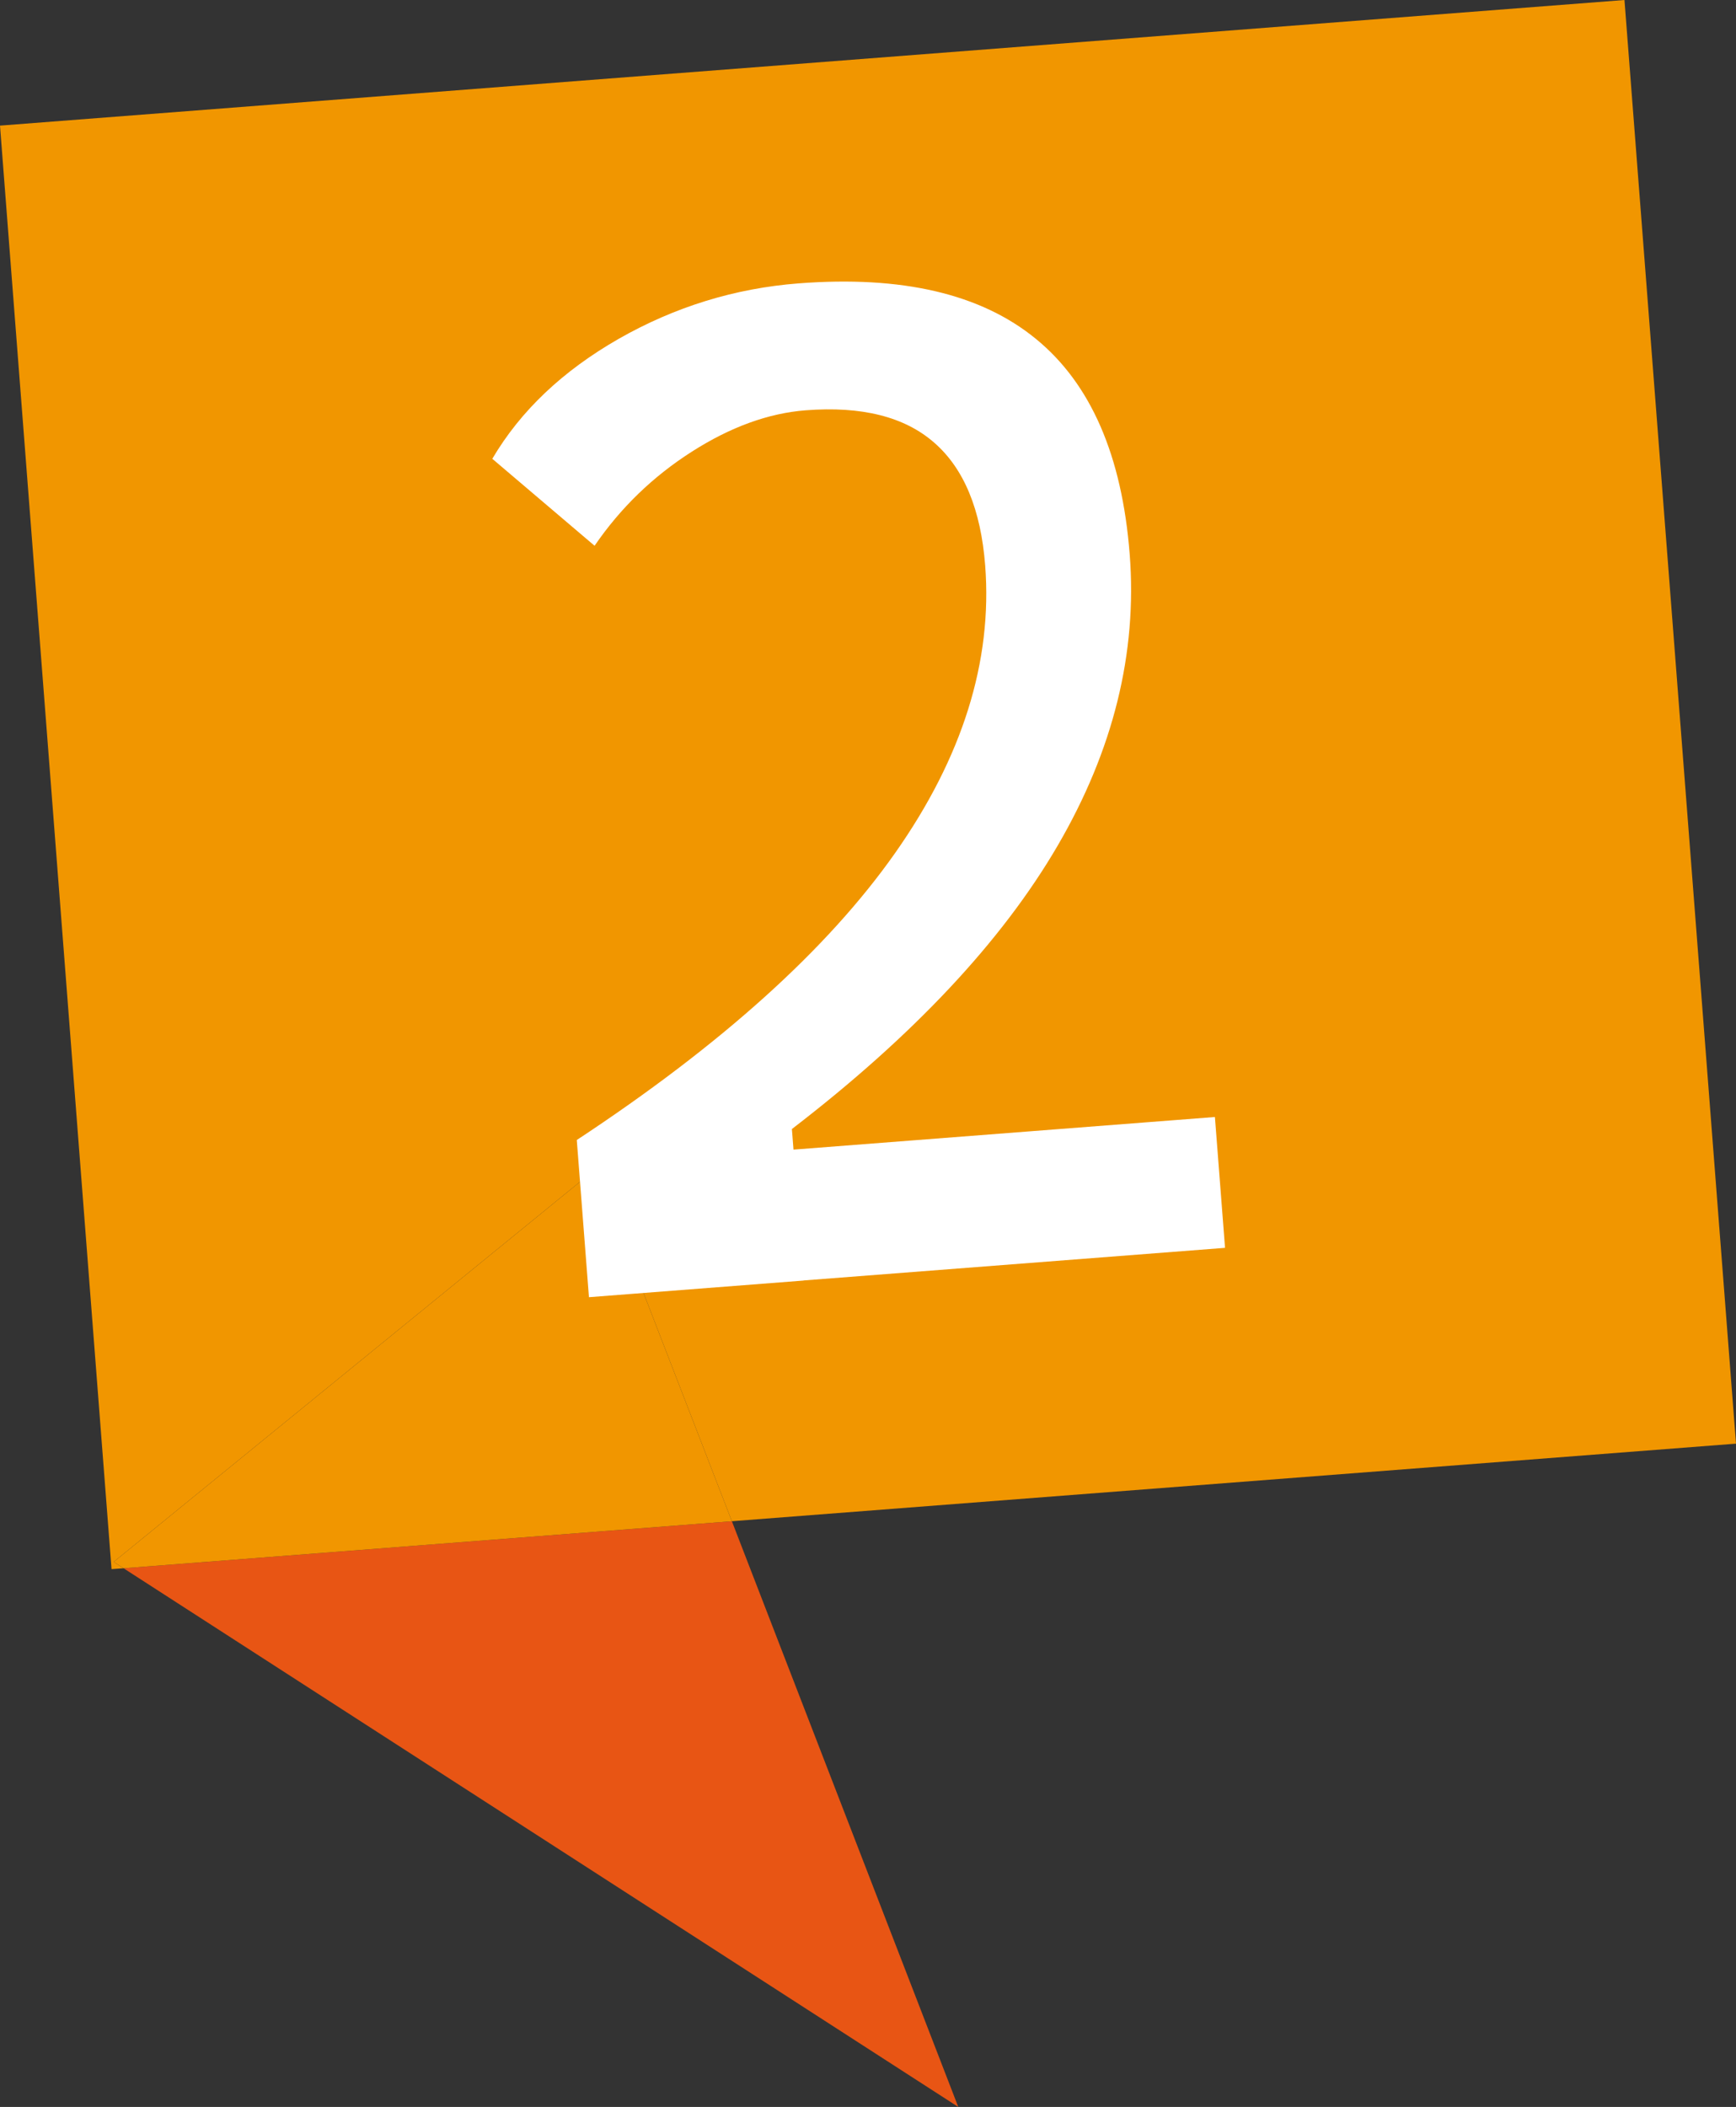 <?xml version="1.0" encoding="UTF-8"?><svg id="_レイヤー_2" xmlns="http://www.w3.org/2000/svg" viewBox="0 0 120 145.58"><rect x="0" y="0" width="120" height="145.58" fill="#333333" stroke="none"/><defs><style>.cls-1{fill:#e85514;}.cls-2{fill:#f19600;}.cls-3{fill:#fff;}</style></defs><g id="_デザイン"><polygon class="cls-2" points="112.29 0 120 99.75 50.59 105.11 41.17 80.78 7.86 107.92 8.54 108.36 7.71 108.42 0 8.68 112.29 0"/><polygon class="cls-1" points="50.59 105.11 66.24 145.58 8.54 108.36 50.59 105.11"/><polygon class="cls-2" points="50.59 105.11 8.54 108.36 7.86 107.92 41.17 80.78 50.59 105.11"/><path class="cls-3" d="M40.71,89.62l-.84-10.85c9.99-6.58,17.32-13.18,21.99-19.81,4.67-6.63,6.75-13.26,6.24-19.89-.3-3.87-1.47-6.7-3.53-8.49-2.05-1.79-5.01-2.53-8.88-2.23-2.57.2-5.19,1.15-7.87,2.86-2.68,1.71-4.92,3.87-6.72,6.5l-7.07-6.01c1.95-3.31,4.86-6.07,8.74-8.29,3.88-2.21,8.03-3.49,12.43-3.83,7.14-.55,12.6.72,16.4,3.83,3.8,3.1,5.96,8.07,6.49,14.89.53,6.82-1.13,13.53-4.98,20.13-3.85,6.6-9.97,13.13-18.37,19.58l.81,10.47-14.84,1.15ZM43.57,89.4l-.7-9.04,41.11-3.18.7,9.04-41.11,3.18Z"/></g></svg>